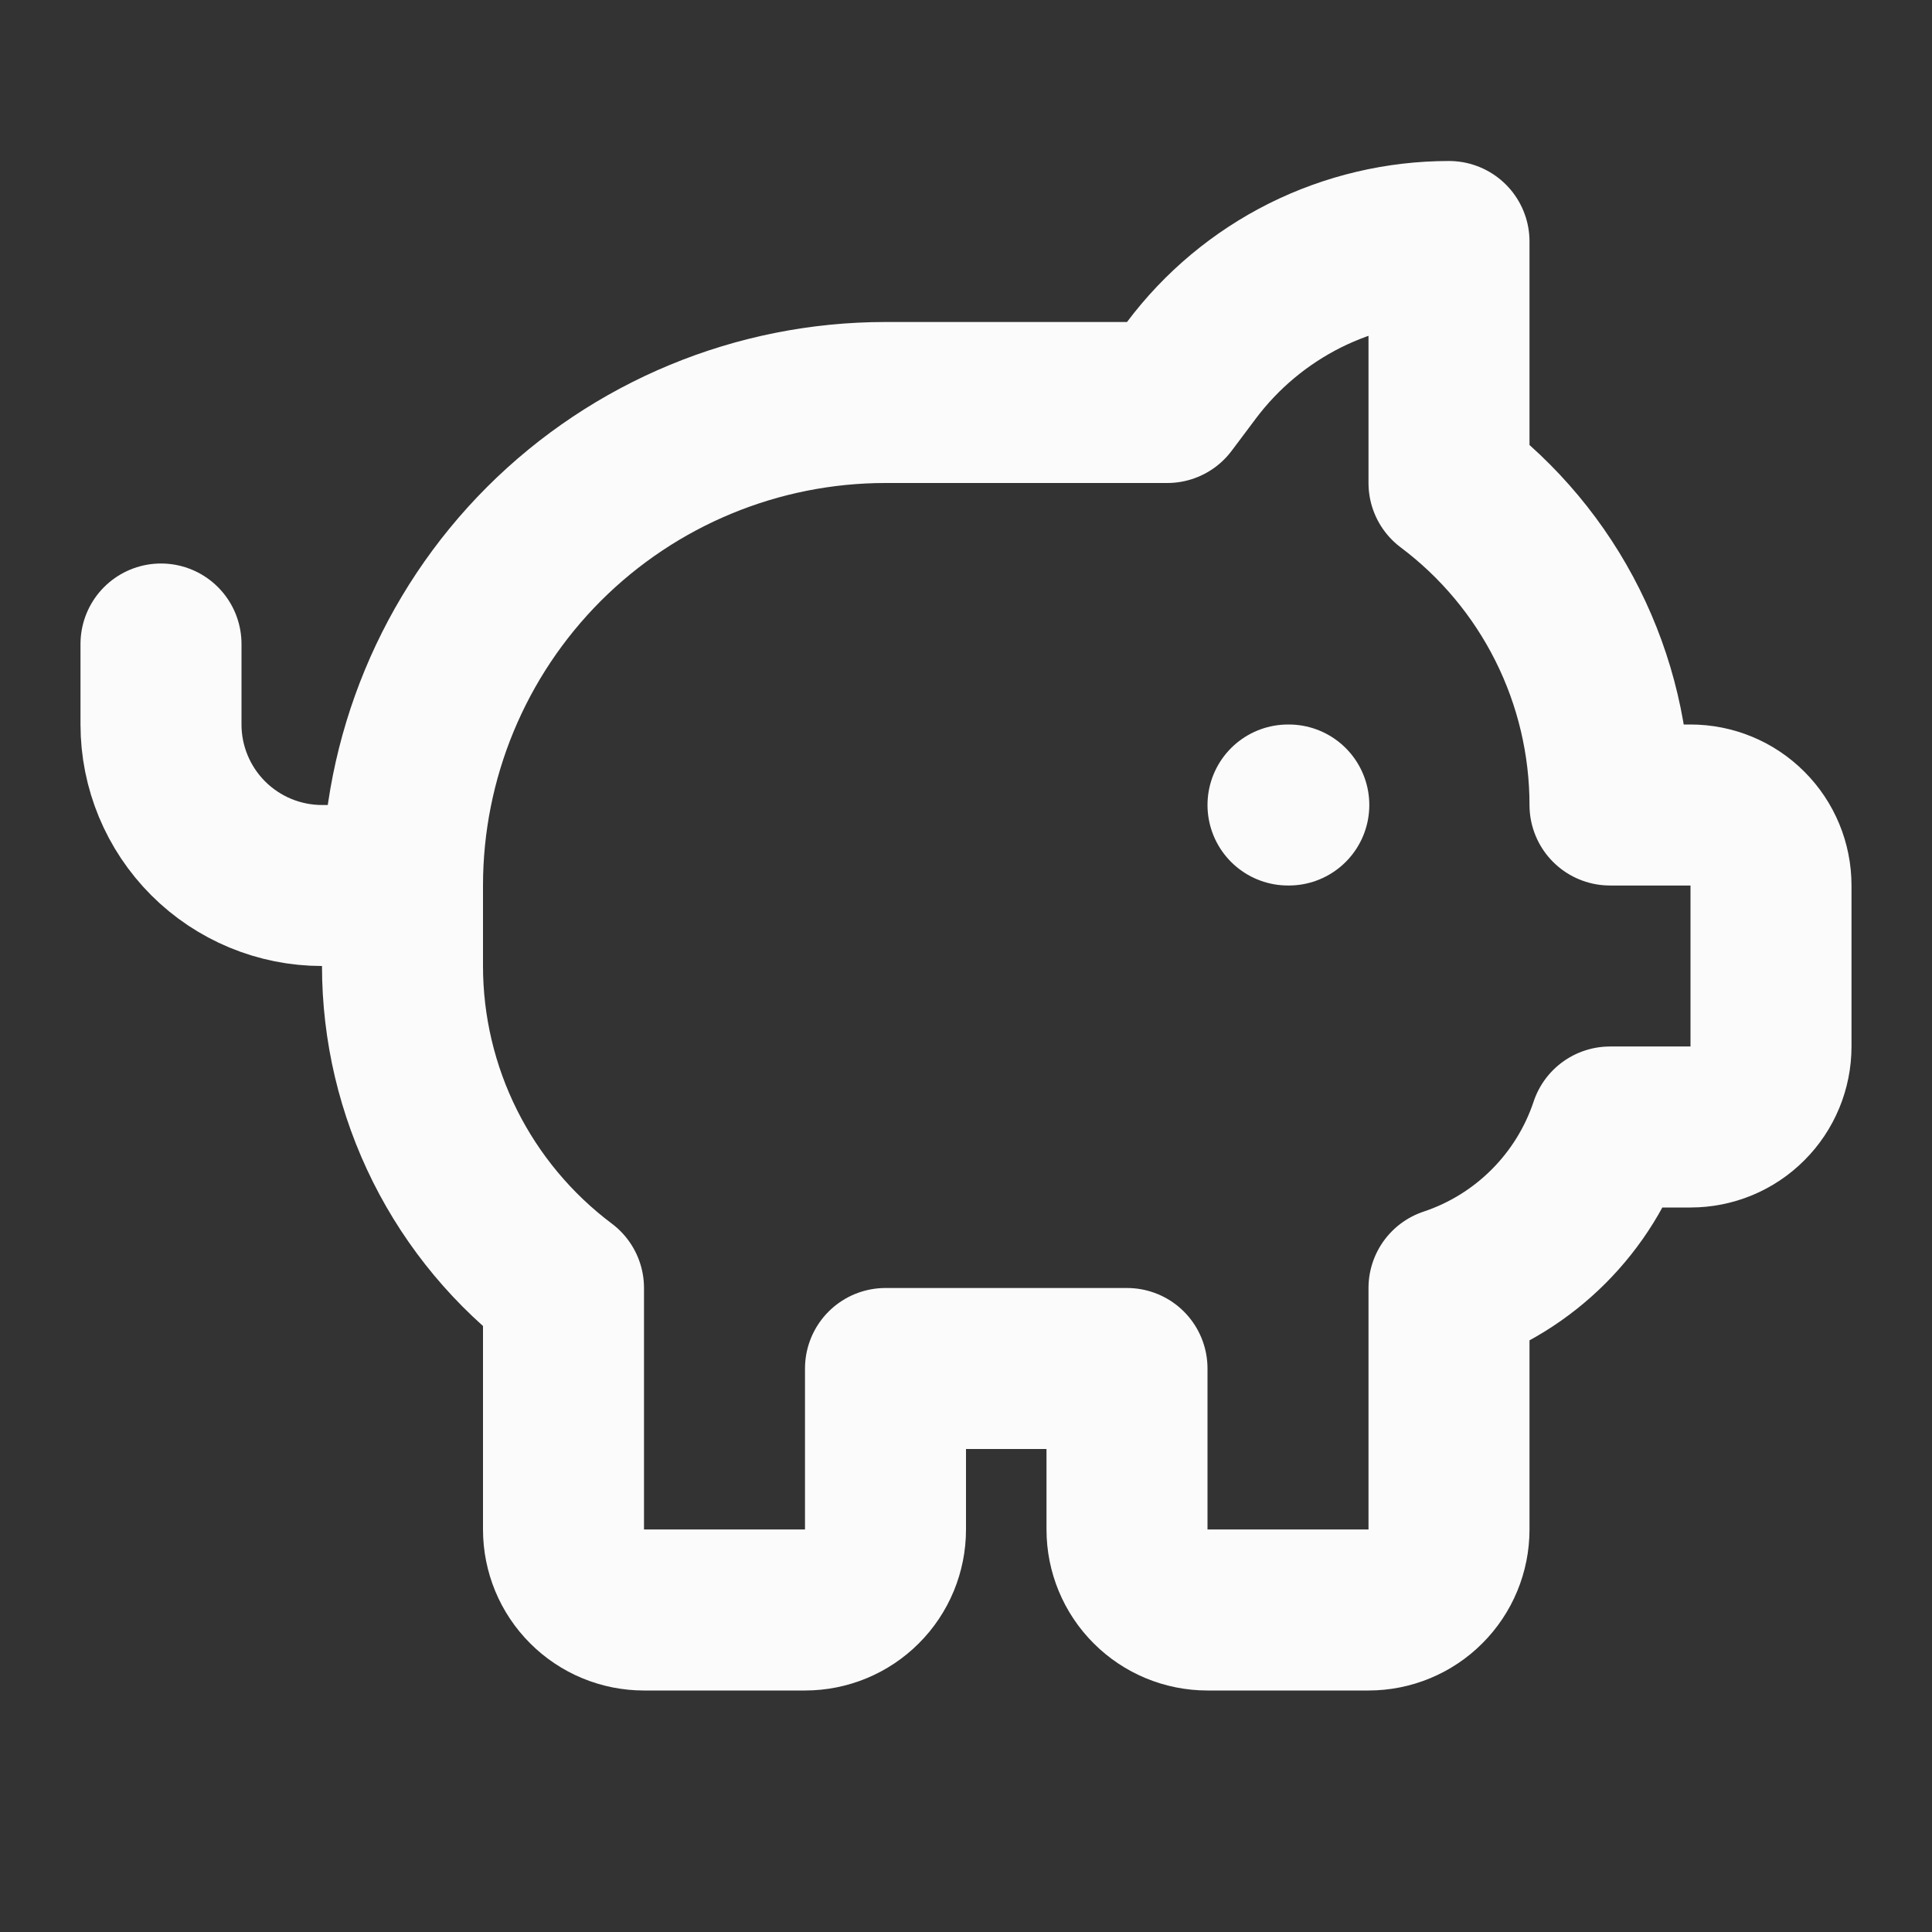 <svg width="24" height="24" viewBox="0 0 24 24" fill="none" xmlns="http://www.w3.org/2000/svg">
<rect x="0" y="0" width="24" height="24" fill="#333333" stroke="none"/>
<path d="M11 17H14V19C14 19.265 14.105 19.52 14.293 19.707C14.48 19.895 14.735 20 15 20H17C17.265 20 17.52 19.895 17.707 19.707C17.895 19.52 18 19.265 18 19V16C18.466 15.845 18.889 15.583 19.236 15.236C19.583 14.889 19.845 14.466 20 14H21C21.265 14 21.52 13.895 21.707 13.707C21.895 13.52 22 13.265 22 13V11C22 10.735 21.895 10.48 21.707 10.293C21.52 10.105 21.265 10 21 10H20C20 9.224 19.819 8.458 19.472 7.764C19.125 7.07 18.621 6.466 18 6V3C17.379 3 16.767 3.145 16.211 3.422C15.656 3.7 15.173 4.103 14.8 4.6L14.5 5H11C9.409 5 7.883 5.632 6.757 6.757C5.632 7.883 5 9.409 5 11V12C5 12.776 5.181 13.542 5.528 14.236C5.875 14.93 6.379 15.534 7 16V19C7 19.265 7.105 19.52 7.293 19.707C7.48 19.895 7.735 20 8 20H10C10.265 20 10.52 19.895 10.707 19.707C10.895 19.52 11 19.265 11 19V17Z" stroke="#FBFBFB" stroke-width="2" stroke-linecap="round" stroke-linejoin="round"/>
<path d="M16 10H16.01" stroke="#FBFBFB" stroke-width="2" stroke-linecap="round" stroke-linejoin="round"/>
<path d="M2 8V9C2 9.53 2.211 10.039 2.586 10.414C2.961 10.789 3.47 11 4 11H5" stroke="#FBFBFB" stroke-width="2" stroke-linecap="round" stroke-linejoin="round"/>
</svg>
